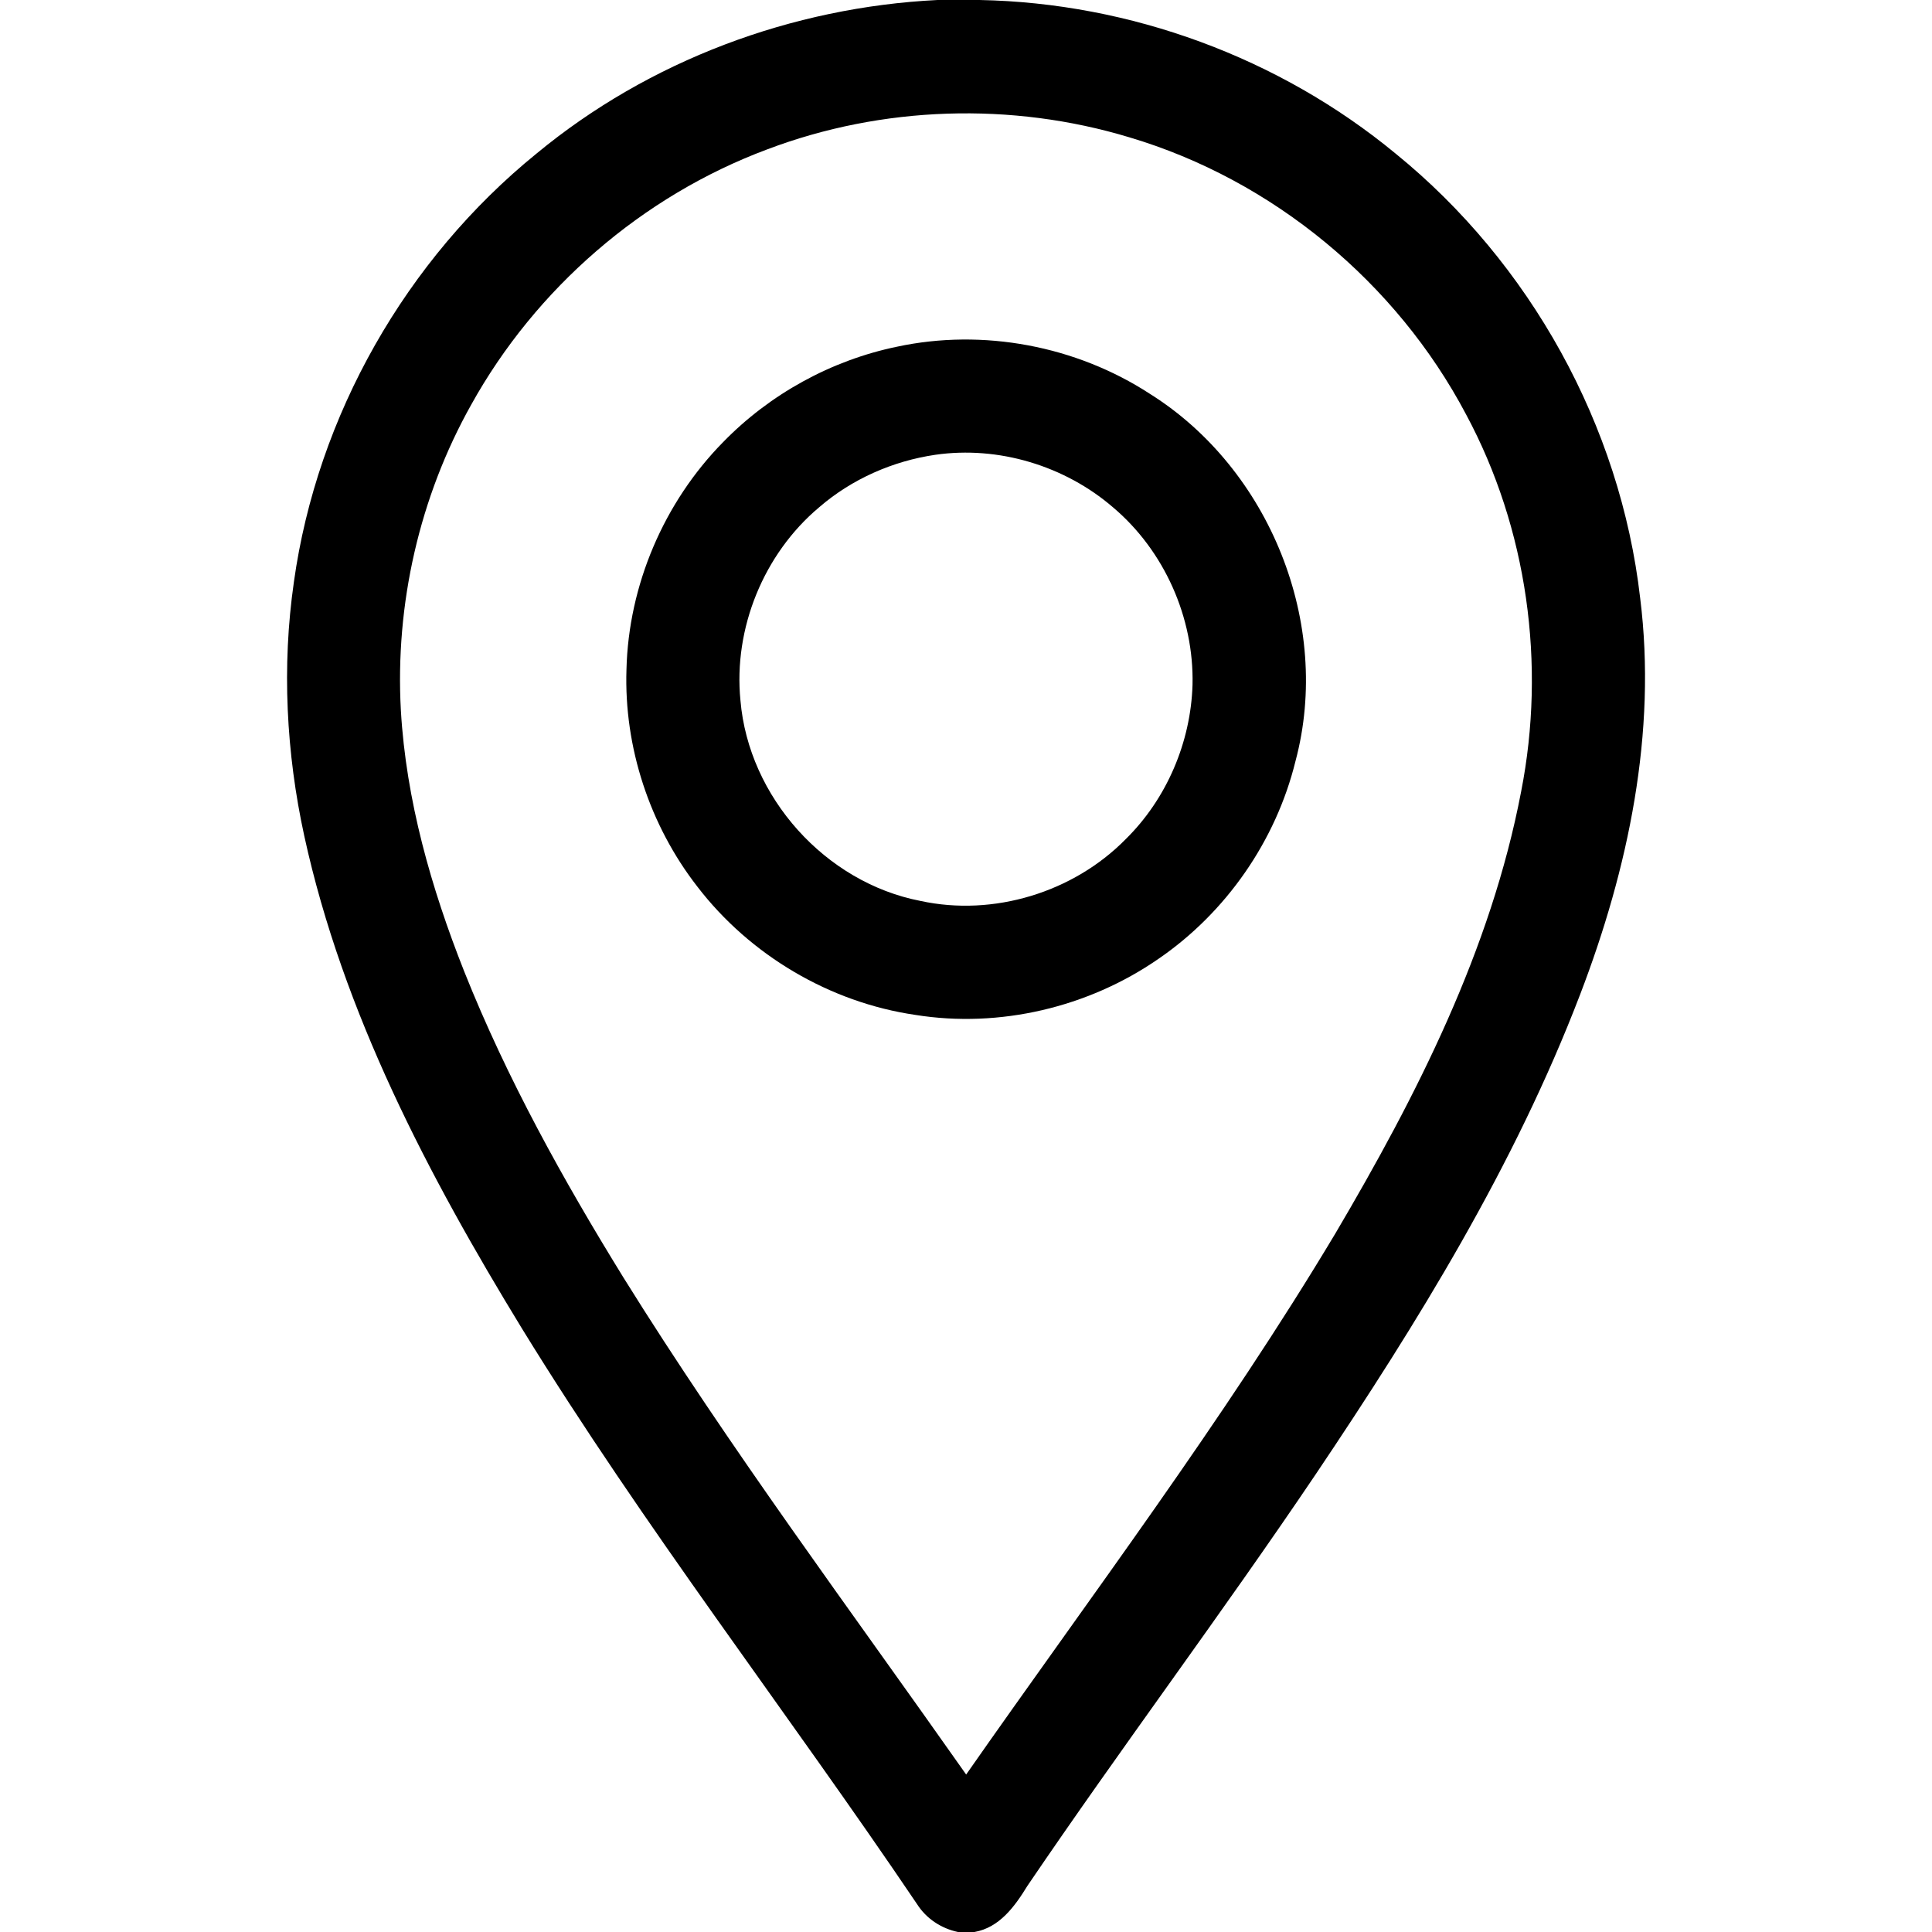 <?xml version="1.0" encoding="UTF-8"?> <svg xmlns="http://www.w3.org/2000/svg" width="378pt" height="378pt" viewBox="0 0 378 378" version="1.1"><g id="#000000ff"><path fill="#000000" opacity="1.00" d=" M 183.42 0.00 L 191.65 0.00 C 221.14 0.56 250.29 11.26 273.04 30.04 C 299.38 51.43 317.03 83.26 320.90 117.00 C 324.21 143.35 318.57 169.99 309.16 194.56 C 296.34 228.05 277.39 258.74 257.46 288.39 C 239.12 315.60 219.41 341.86 200.99 369.01 C 198.56 372.97 195.57 377.13 190.66 378.00 L 187.43 378.00 C 184.16 377.31 181.22 375.38 179.42 372.54 C 153.94 334.81 125.98 298.75 102.12 259.93 C 83.79 229.94 67.10 198.19 59.54 163.59 C 55.99 147.31 55.12 130.39 57.50 113.87 C 62.05 81.27 79.46 50.75 104.99 30.03 C 126.98 11.85 154.97 1.41 183.42 0.00 M 150.07 29.24 C 125.68 38.35 104.82 56.42 92.20 79.17 C 82.05 97.26 77.29 118.27 78.43 138.97 C 79.45 156.58 84.36 173.74 90.83 190.08 C 99.18 211.03 110.17 230.82 122.00 249.99 C 142.82 283.42 166.39 315.00 189.03 347.19 C 213.50 312.17 239.32 278.01 261.28 241.31 C 277.17 214.36 291.69 185.87 297.61 154.89 C 302.50 130.01 298.86 103.47 286.84 81.08 C 273.20 55.25 248.99 35.20 220.97 26.87 C 197.93 19.90 172.58 20.70 150.07 29.24 Z"></path><path fill="#000000" opacity="1.00" d=" M 175.47 67.84 C 192.32 64.22 210.53 67.65 224.97 77.05 C 248.43 91.76 260.64 122.08 253.47 148.90 C 249.64 164.52 239.87 178.57 226.60 187.64 C 212.91 197.10 195.55 201.21 179.10 198.57 C 162.35 196.13 146.73 186.89 136.43 173.46 C 127.11 161.47 122.07 146.19 122.57 130.99 C 122.97 114.49 129.90 98.28 141.46 86.52 C 150.61 77.11 162.61 70.50 175.47 67.84 M 183.00 88.98 C 174.67 90.20 166.65 93.73 160.27 99.25 C 149.42 108.36 143.47 122.95 144.87 137.04 C 146.47 155.95 161.47 172.67 180.10 176.27 C 194.38 179.37 209.99 174.60 220.22 164.21 C 228.26 156.31 232.98 145.23 233.32 133.98 C 233.63 120.85 227.79 107.72 217.74 99.24 C 208.31 91.12 195.34 87.20 183.00 88.98 Z"></path></g></svg> 